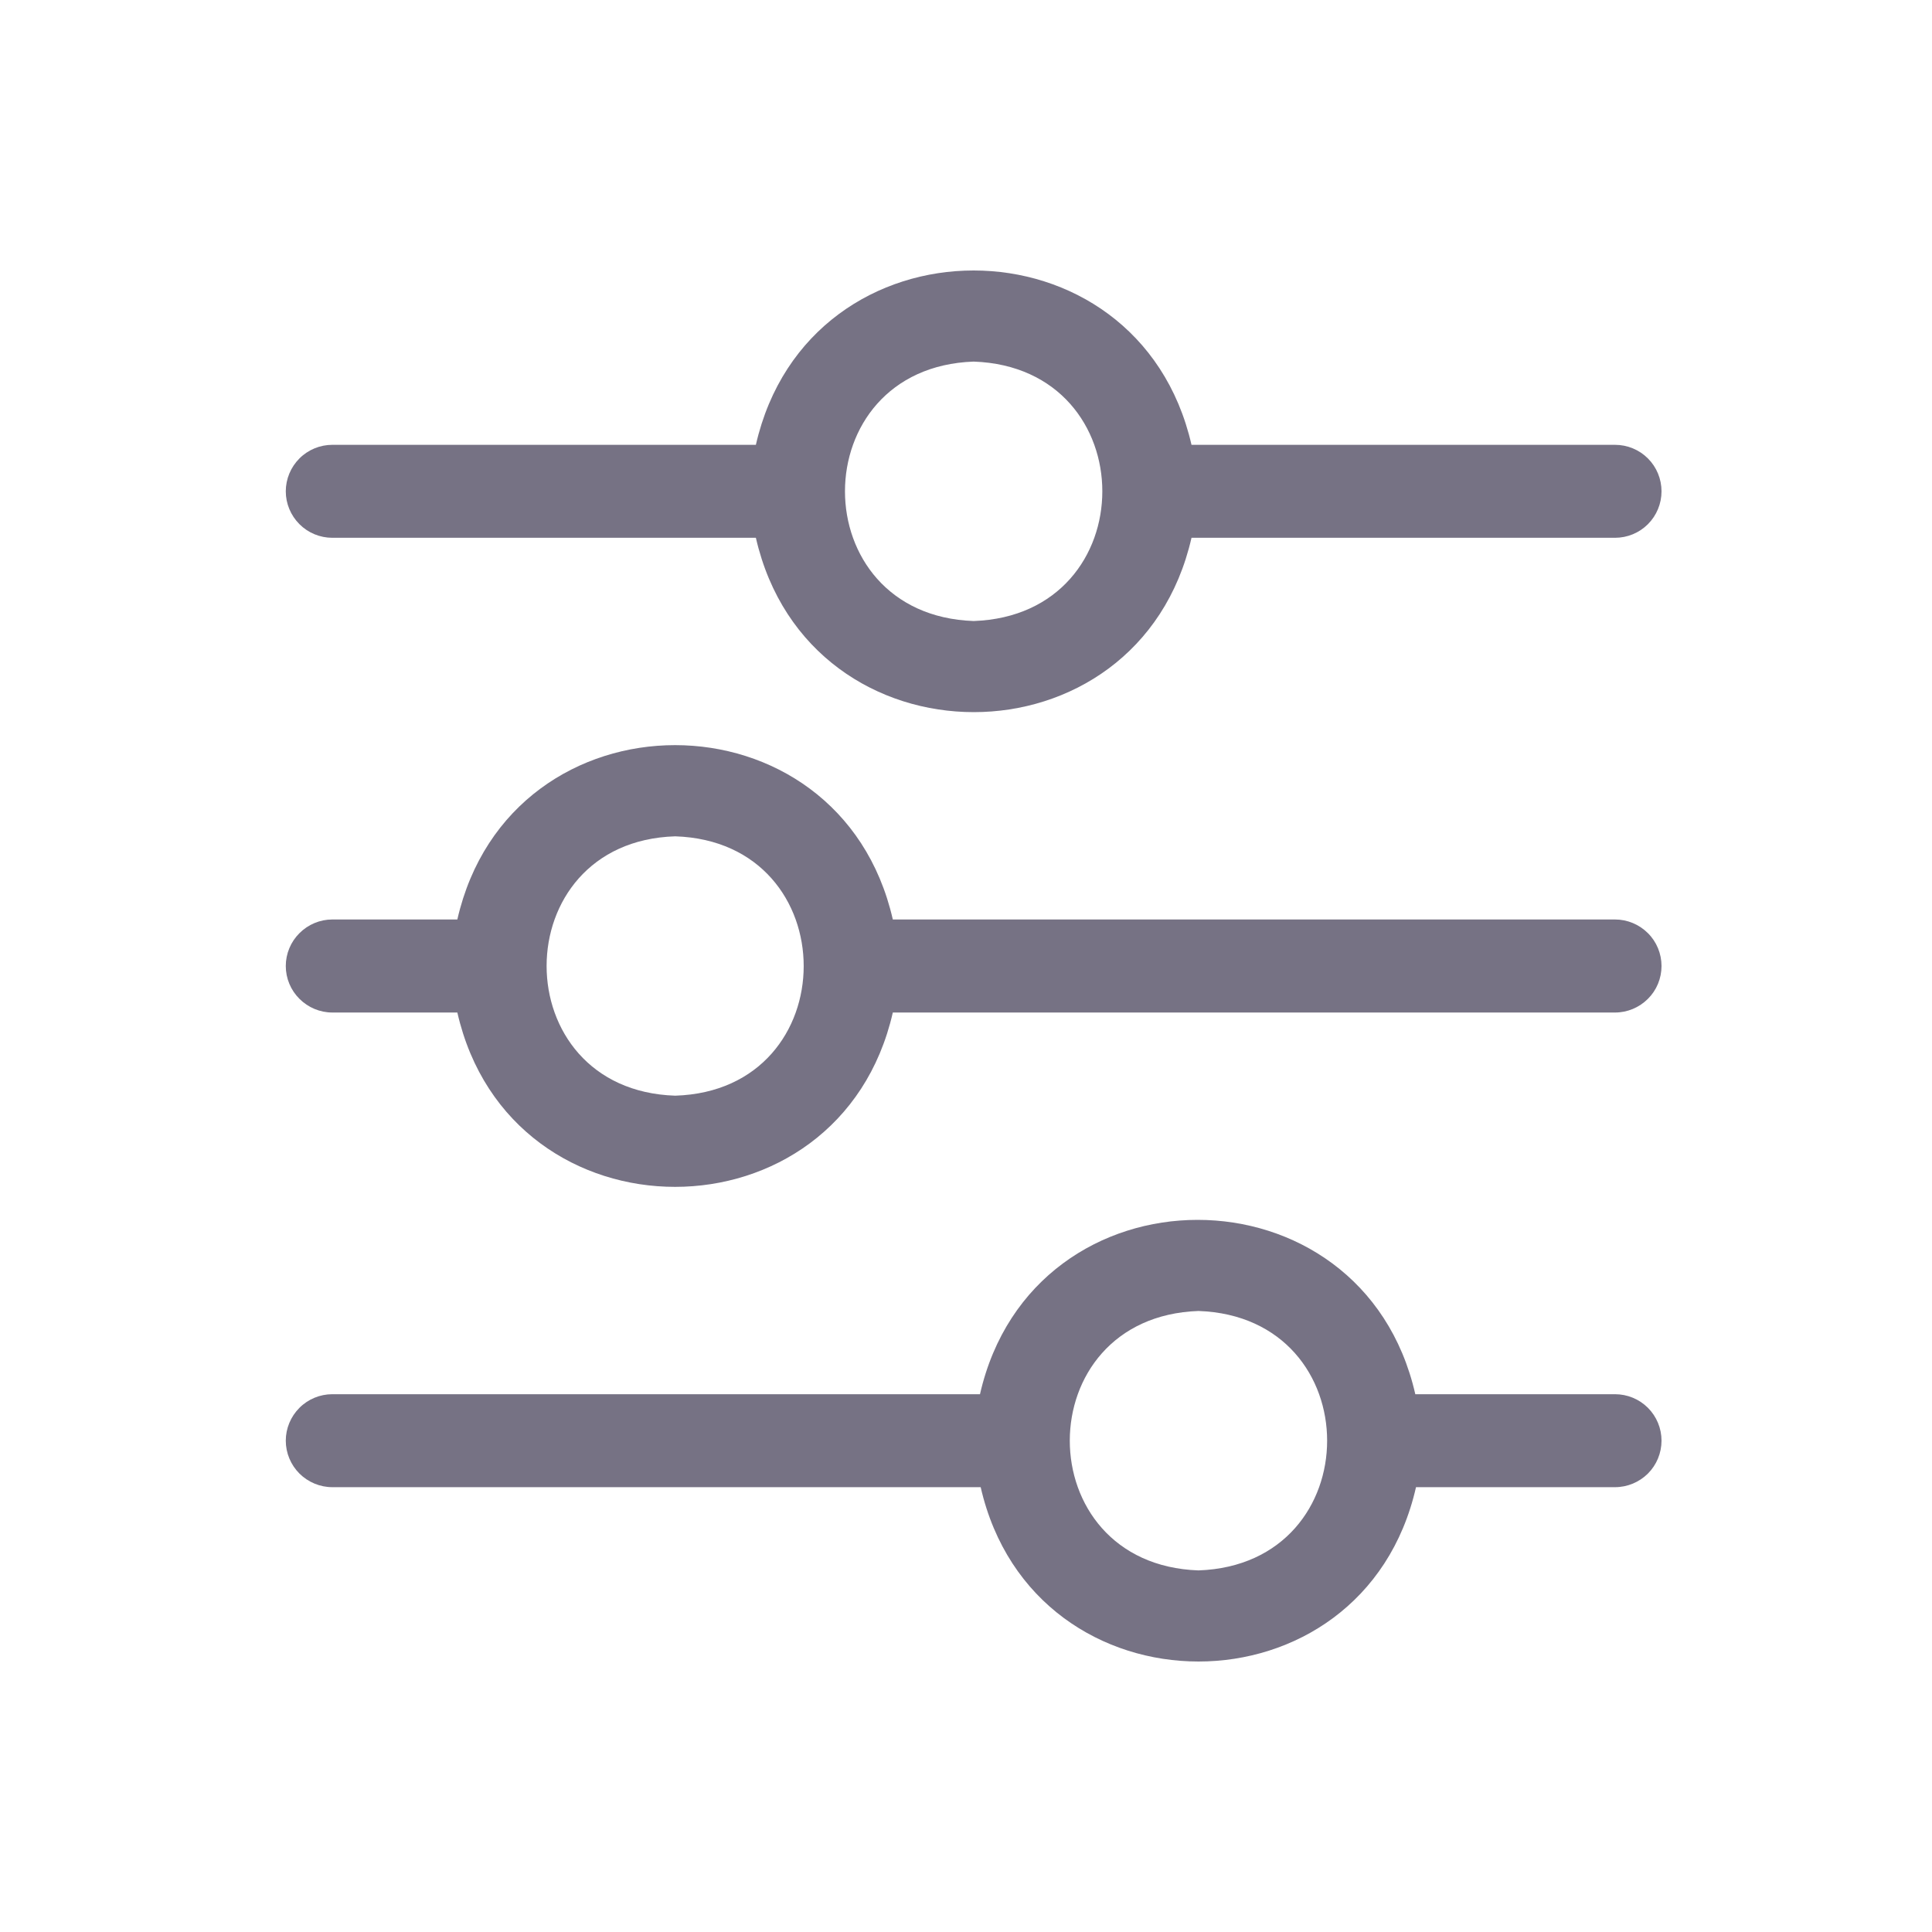 <svg width="25" height="25" viewBox="0 0 25 25" fill="none" xmlns="http://www.w3.org/2000/svg">
<g clip-path="url(#clip0_1333_7147)">
<path d="M20.898 18.041H18.314C17.629 15.033 13.366 15.033 12.681 18.041H4.3C4.141 18.041 3.988 18.104 3.875 18.217C3.762 18.33 3.698 18.483 3.698 18.642C3.698 18.802 3.762 18.955 3.875 19.068C3.988 19.18 4.141 19.244 4.3 19.244H12.69C13.378 22.252 17.641 22.252 18.323 19.244H20.898C21.058 19.244 21.211 19.18 21.324 19.068C21.437 18.955 21.5 18.802 21.5 18.642C21.5 18.483 21.437 18.33 21.324 18.217C21.211 18.104 21.058 18.041 20.898 18.041ZM15.508 20.321C13.288 20.243 13.288 17.042 15.508 16.964C17.728 17.042 17.728 20.243 15.508 20.321Z" fill="#767284"/>
<path d="M20.898 11.898H11.553C10.867 8.89 6.604 8.89 5.918 11.898H4.3C4.141 11.898 3.988 11.962 3.875 12.075C3.762 12.187 3.698 12.341 3.698 12.5C3.698 12.66 3.762 12.813 3.875 12.925C3.988 13.038 4.141 13.102 4.3 13.102H5.918C6.604 16.11 10.867 16.11 11.553 13.102H20.898C21.058 13.102 21.211 13.038 21.324 12.925C21.437 12.813 21.5 12.66 21.5 12.5C21.5 12.341 21.437 12.187 21.324 12.075C21.211 11.962 21.058 11.898 20.898 11.898ZM8.737 14.178C6.517 14.106 6.52 10.891 8.737 10.822C10.954 10.894 10.954 14.109 8.737 14.178Z" fill="#767284"/>
<path d="M4.3 6.959H9.781C10.47 9.967 14.732 9.967 15.418 6.959H20.898C21.058 6.959 21.211 6.896 21.324 6.783C21.437 6.67 21.5 6.517 21.5 6.358C21.5 6.198 21.437 6.045 21.324 5.932C21.211 5.819 21.058 5.756 20.898 5.756H15.418C14.729 2.748 10.467 2.748 9.781 5.756H4.3C4.141 5.756 3.988 5.819 3.875 5.932C3.762 6.045 3.698 6.198 3.698 6.358C3.698 6.517 3.762 6.67 3.875 6.783C3.988 6.896 4.141 6.959 4.3 6.959ZM12.599 4.679C14.819 4.757 14.819 7.958 12.599 8.036C10.379 7.958 10.379 4.757 12.599 4.679Z" fill="#767284"/>
</g>
<defs>
<clipPath id="clip0_1333_7147">
<rect x="0.5" y="0.5" width="24" height="24" rx="12" fill="white"/>
</clipPath>
</defs>
</svg>
